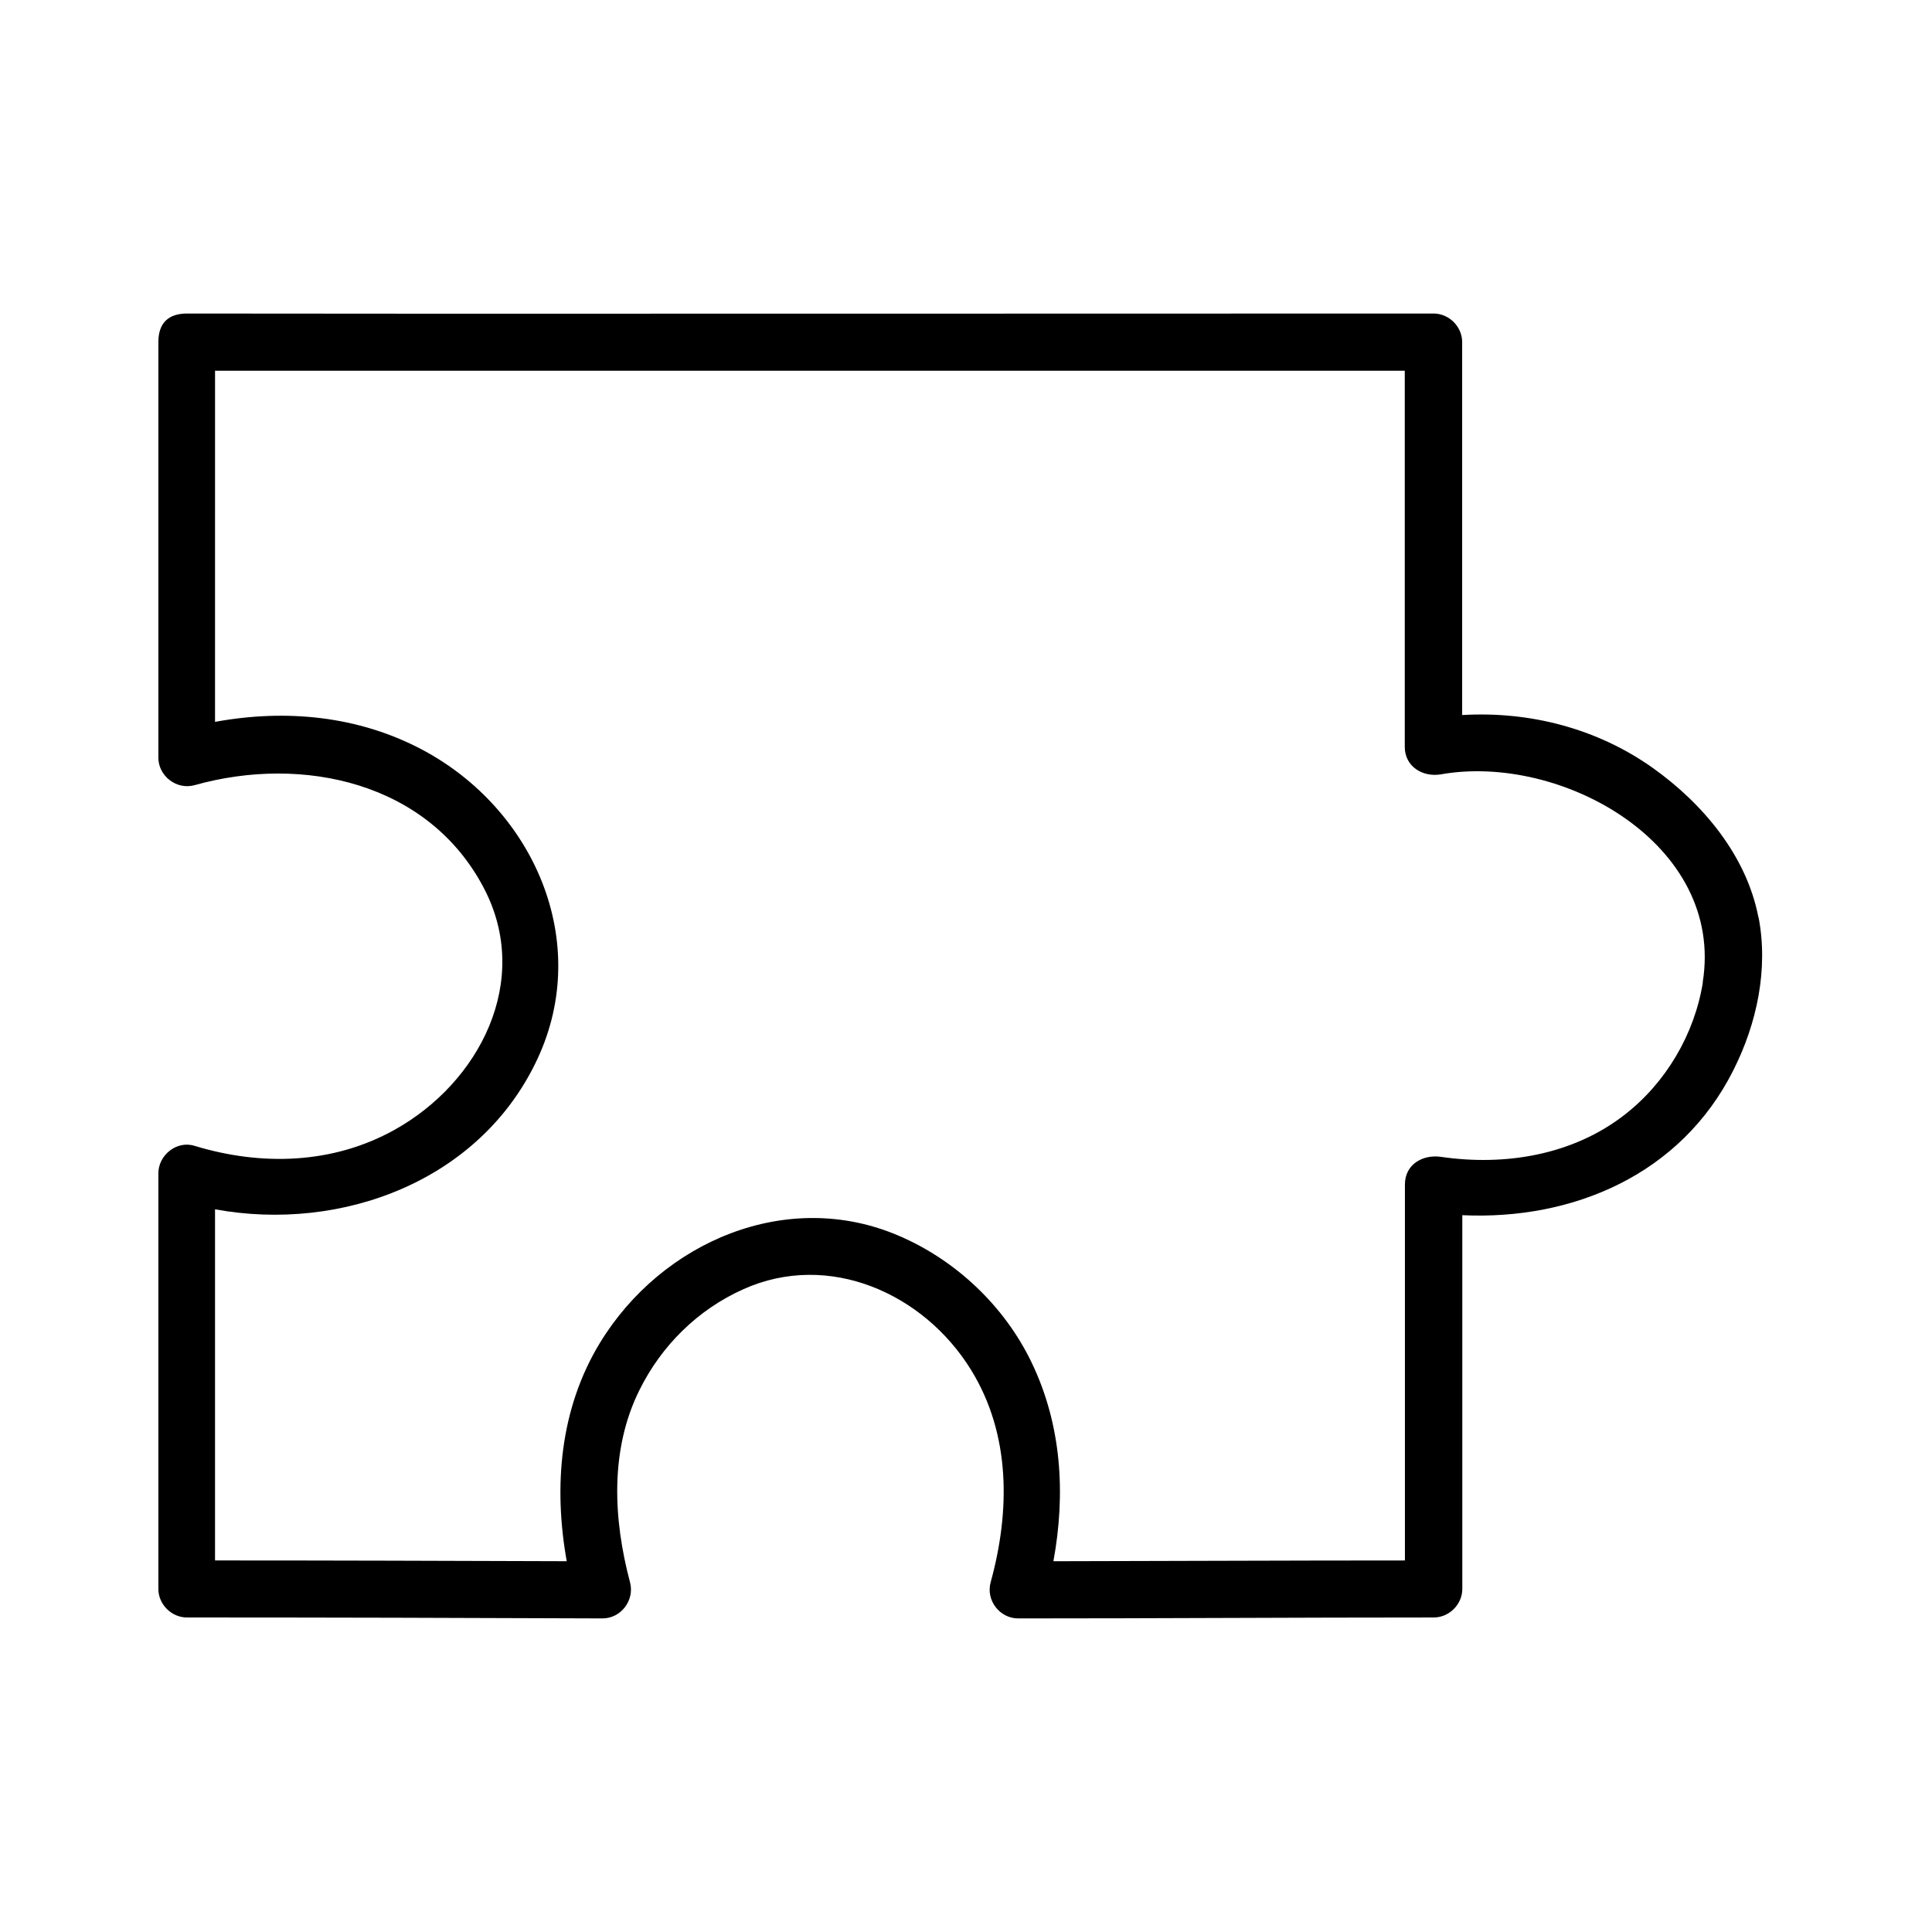 <?xml version="1.0" encoding="UTF-8"?>
<!-- Uploaded to: ICON Repo, www.svgrepo.com, Generator: ICON Repo Mixer Tools -->
<svg fill="#000000" width="800px" height="800px" version="1.1" viewBox="144 144 512 512" xmlns="http://www.w3.org/2000/svg">
 <path d="m609.98 387c-3.176-16.324-14.711-30.027-27.91-39.449-14.812-10.531-32.695-15.113-50.582-14.055v-98.848c0-4.082-3.477-7.559-7.559-7.559-27.609 0-302.94 0.102-330.4 0-4.887 0-7.559 2.519-7.559 7.559v110.13c0 4.887 4.836 8.613 9.574 7.305 28.668-8.062 62.07-0.805 76.73 27.355 12.746 24.434-1.16 51.438-23.73 63.984-16.375 9.117-35.316 9.621-53 4.231-4.734-1.461-9.574 2.469-9.574 7.305v110.13c0 4.082 3.477 7.559 7.559 7.559 36.727 0 73.406 0.102 110.13 0.25 4.938 0 8.566-4.836 7.305-9.574-4.434-16.676-5.391-35.016 2.469-50.883 5.844-11.84 15.516-21.41 27.609-26.801 22.57-10.125 47.762 1.059 60.305 21.41 10.531 17.078 10.379 37.434 5.188 56.277-1.309 4.734 2.367 9.574 7.305 9.574 36.727 0 73.406-0.25 110.13-0.25 4.082 0 7.559-3.477 7.559-7.559v-99.051c29.32 1.359 57.938-10.73 71.844-38.441 6.246-12.395 9.32-26.852 6.648-40.605zm-14.711 17.383c-2.215 13.703-9.773 26.551-20.758 35.066-13.754 10.68-31.641 13.602-48.617 11.133-4.734-0.707-9.574 1.914-9.574 7.305v99.652c-31.035 0-62.07 0.152-93.156 0.203 3.273-17.785 2.215-36.074-5.793-52.699-7.152-14.863-19.949-27.004-35.066-33.504-29.625-12.797-62.926 1.461-79.301 28.312-10.68 17.531-12.344 38.137-8.816 57.887-31.086-0.102-62.121-0.203-93.203-0.203v-93.055c33.504 6.144 70.332-7.457 85.445-39.852 14.508-31.086-0.957-66.148-30.379-81.867-17.078-9.117-36.375-10.883-55.066-7.457l0.004-93.051h315.29v99.652c0 5.289 4.785 8.113 9.574 7.305 31.84-5.644 75.32 18.391 69.375 55.168z"/>
</svg>